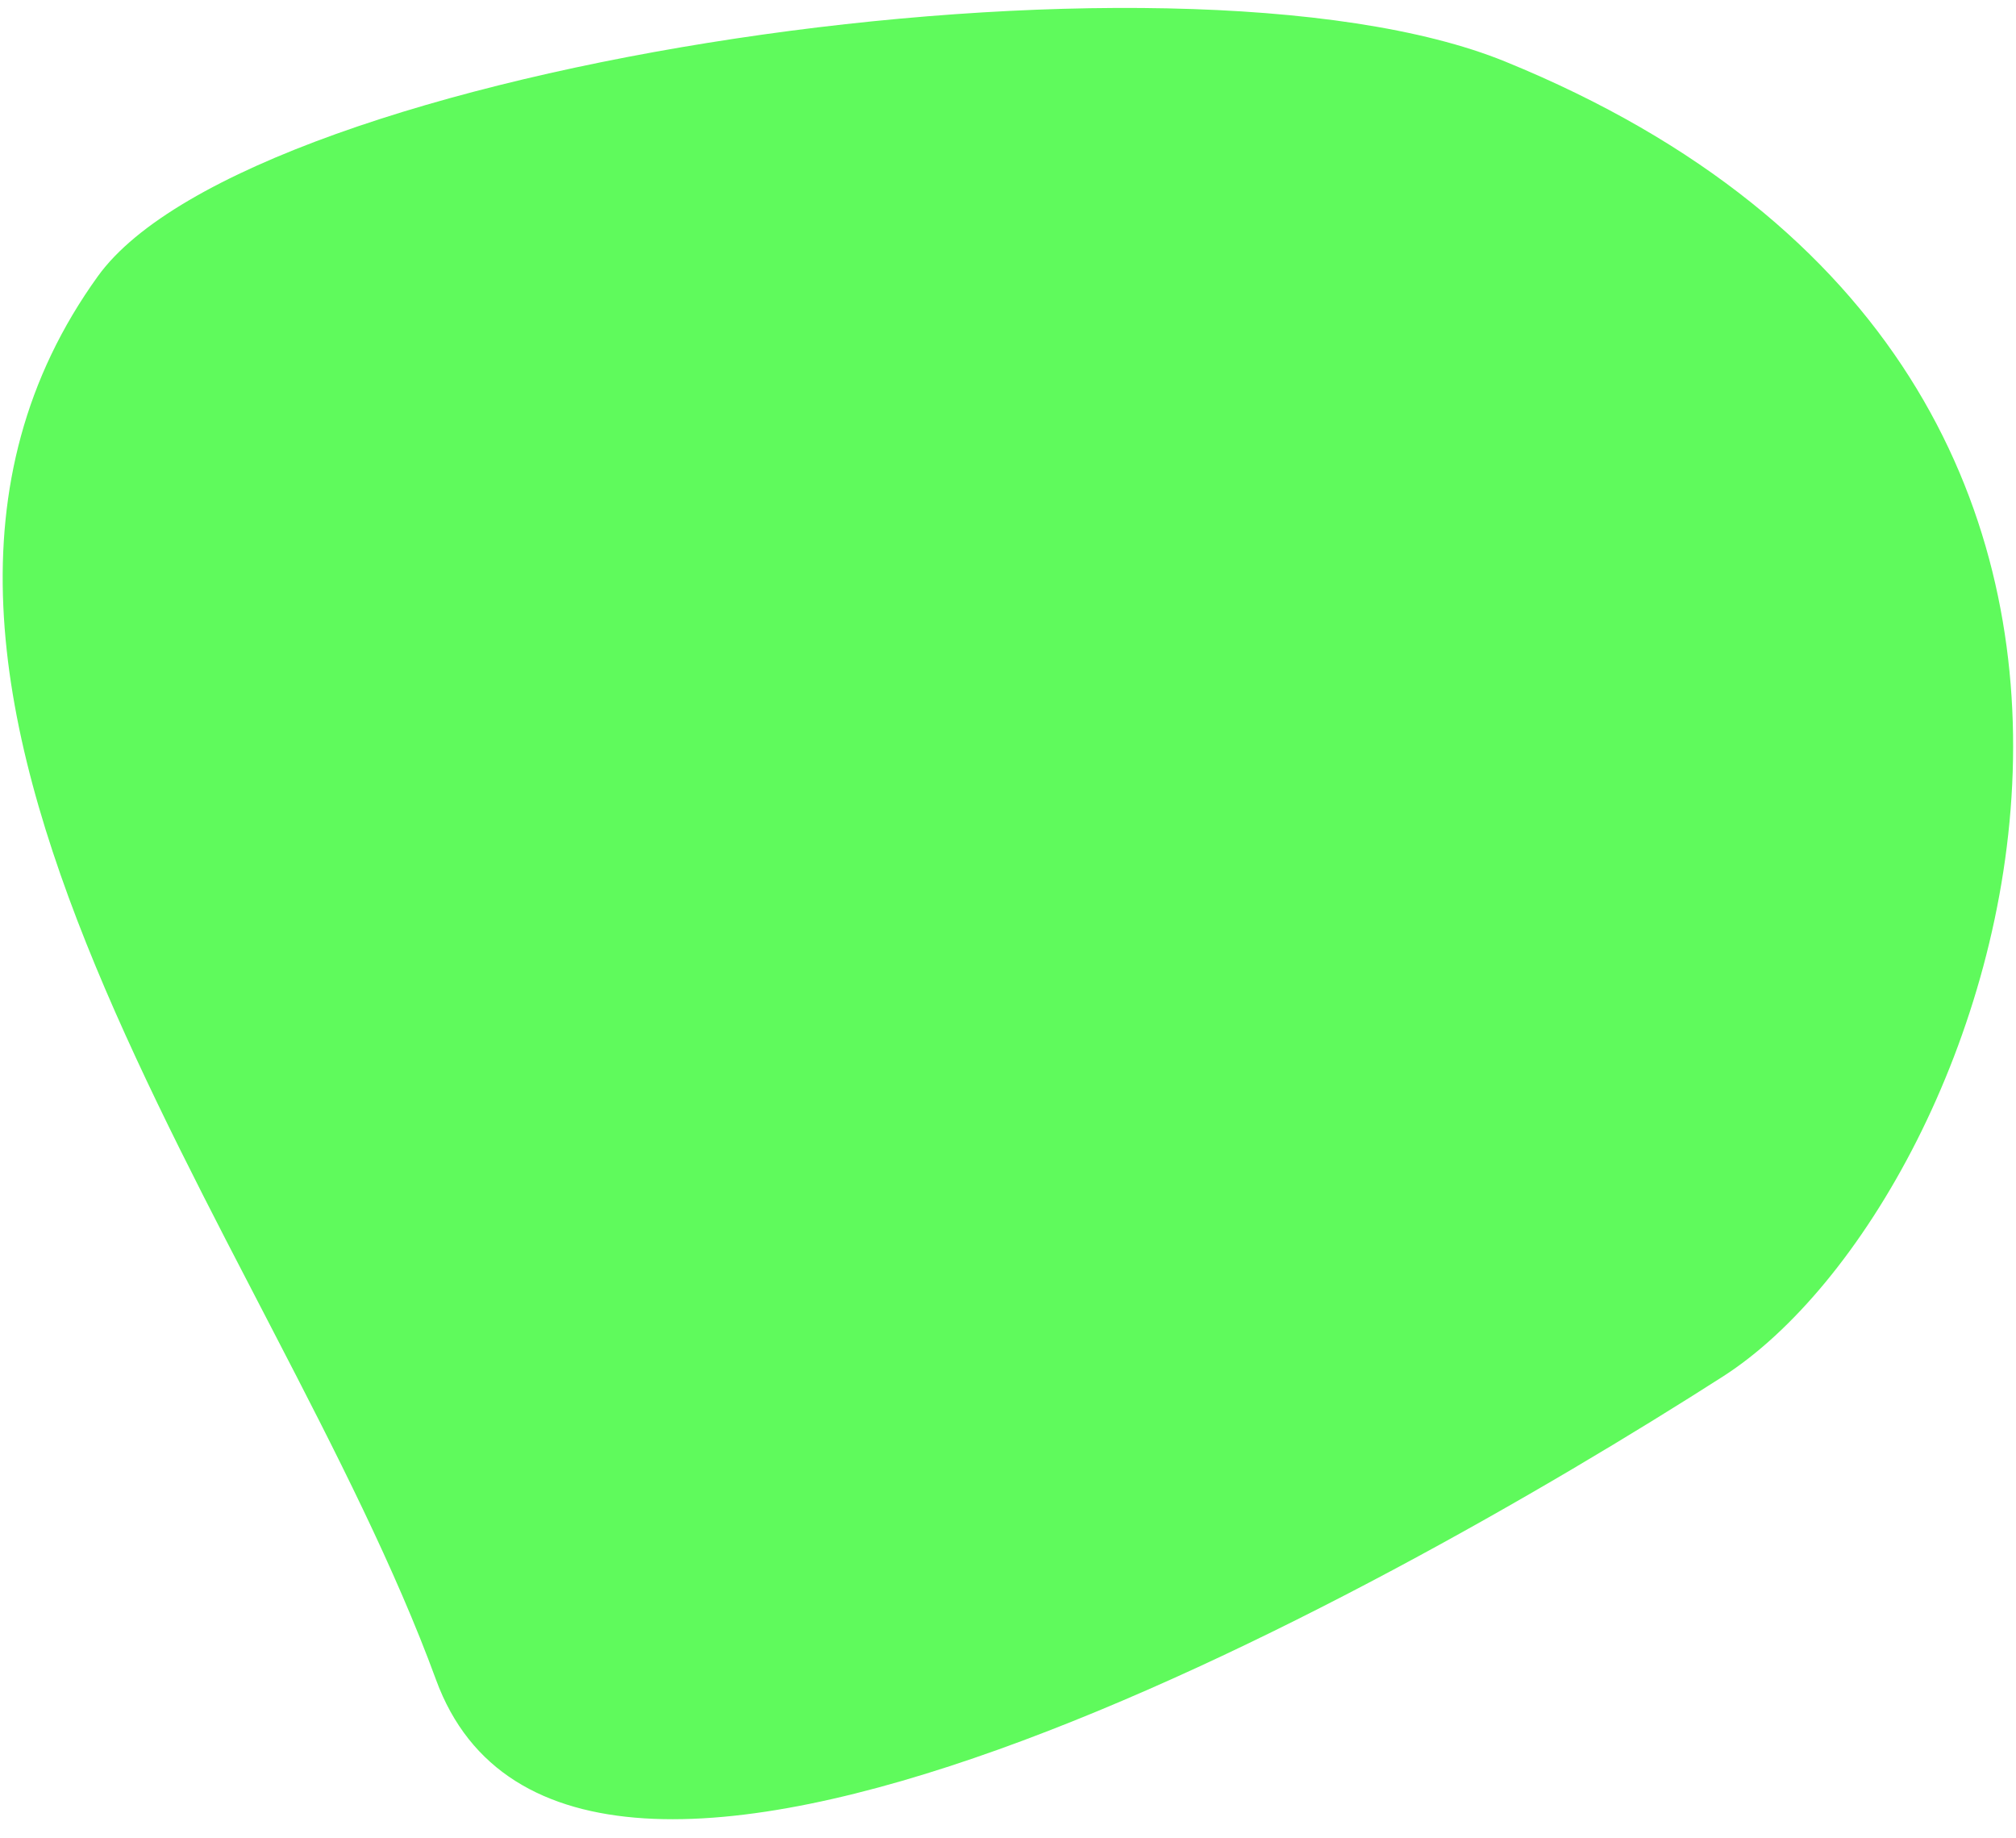 <?xml version="1.0" encoding="UTF-8"?> <svg xmlns="http://www.w3.org/2000/svg" width="102" height="93" viewBox="0 0 102 93" fill="none"> <path d="M87.163 69.642C69.438 80.982 28.839 103.507 22.057 84.968C13.884 62.626 -10.002 34.71 4.956 13.969C12.711 3.215 59.434 -3.703 76.162 3.117C115.843 19.295 101.27 60.618 87.163 69.642Z" fill="#5FFA5C"></path> </svg> 